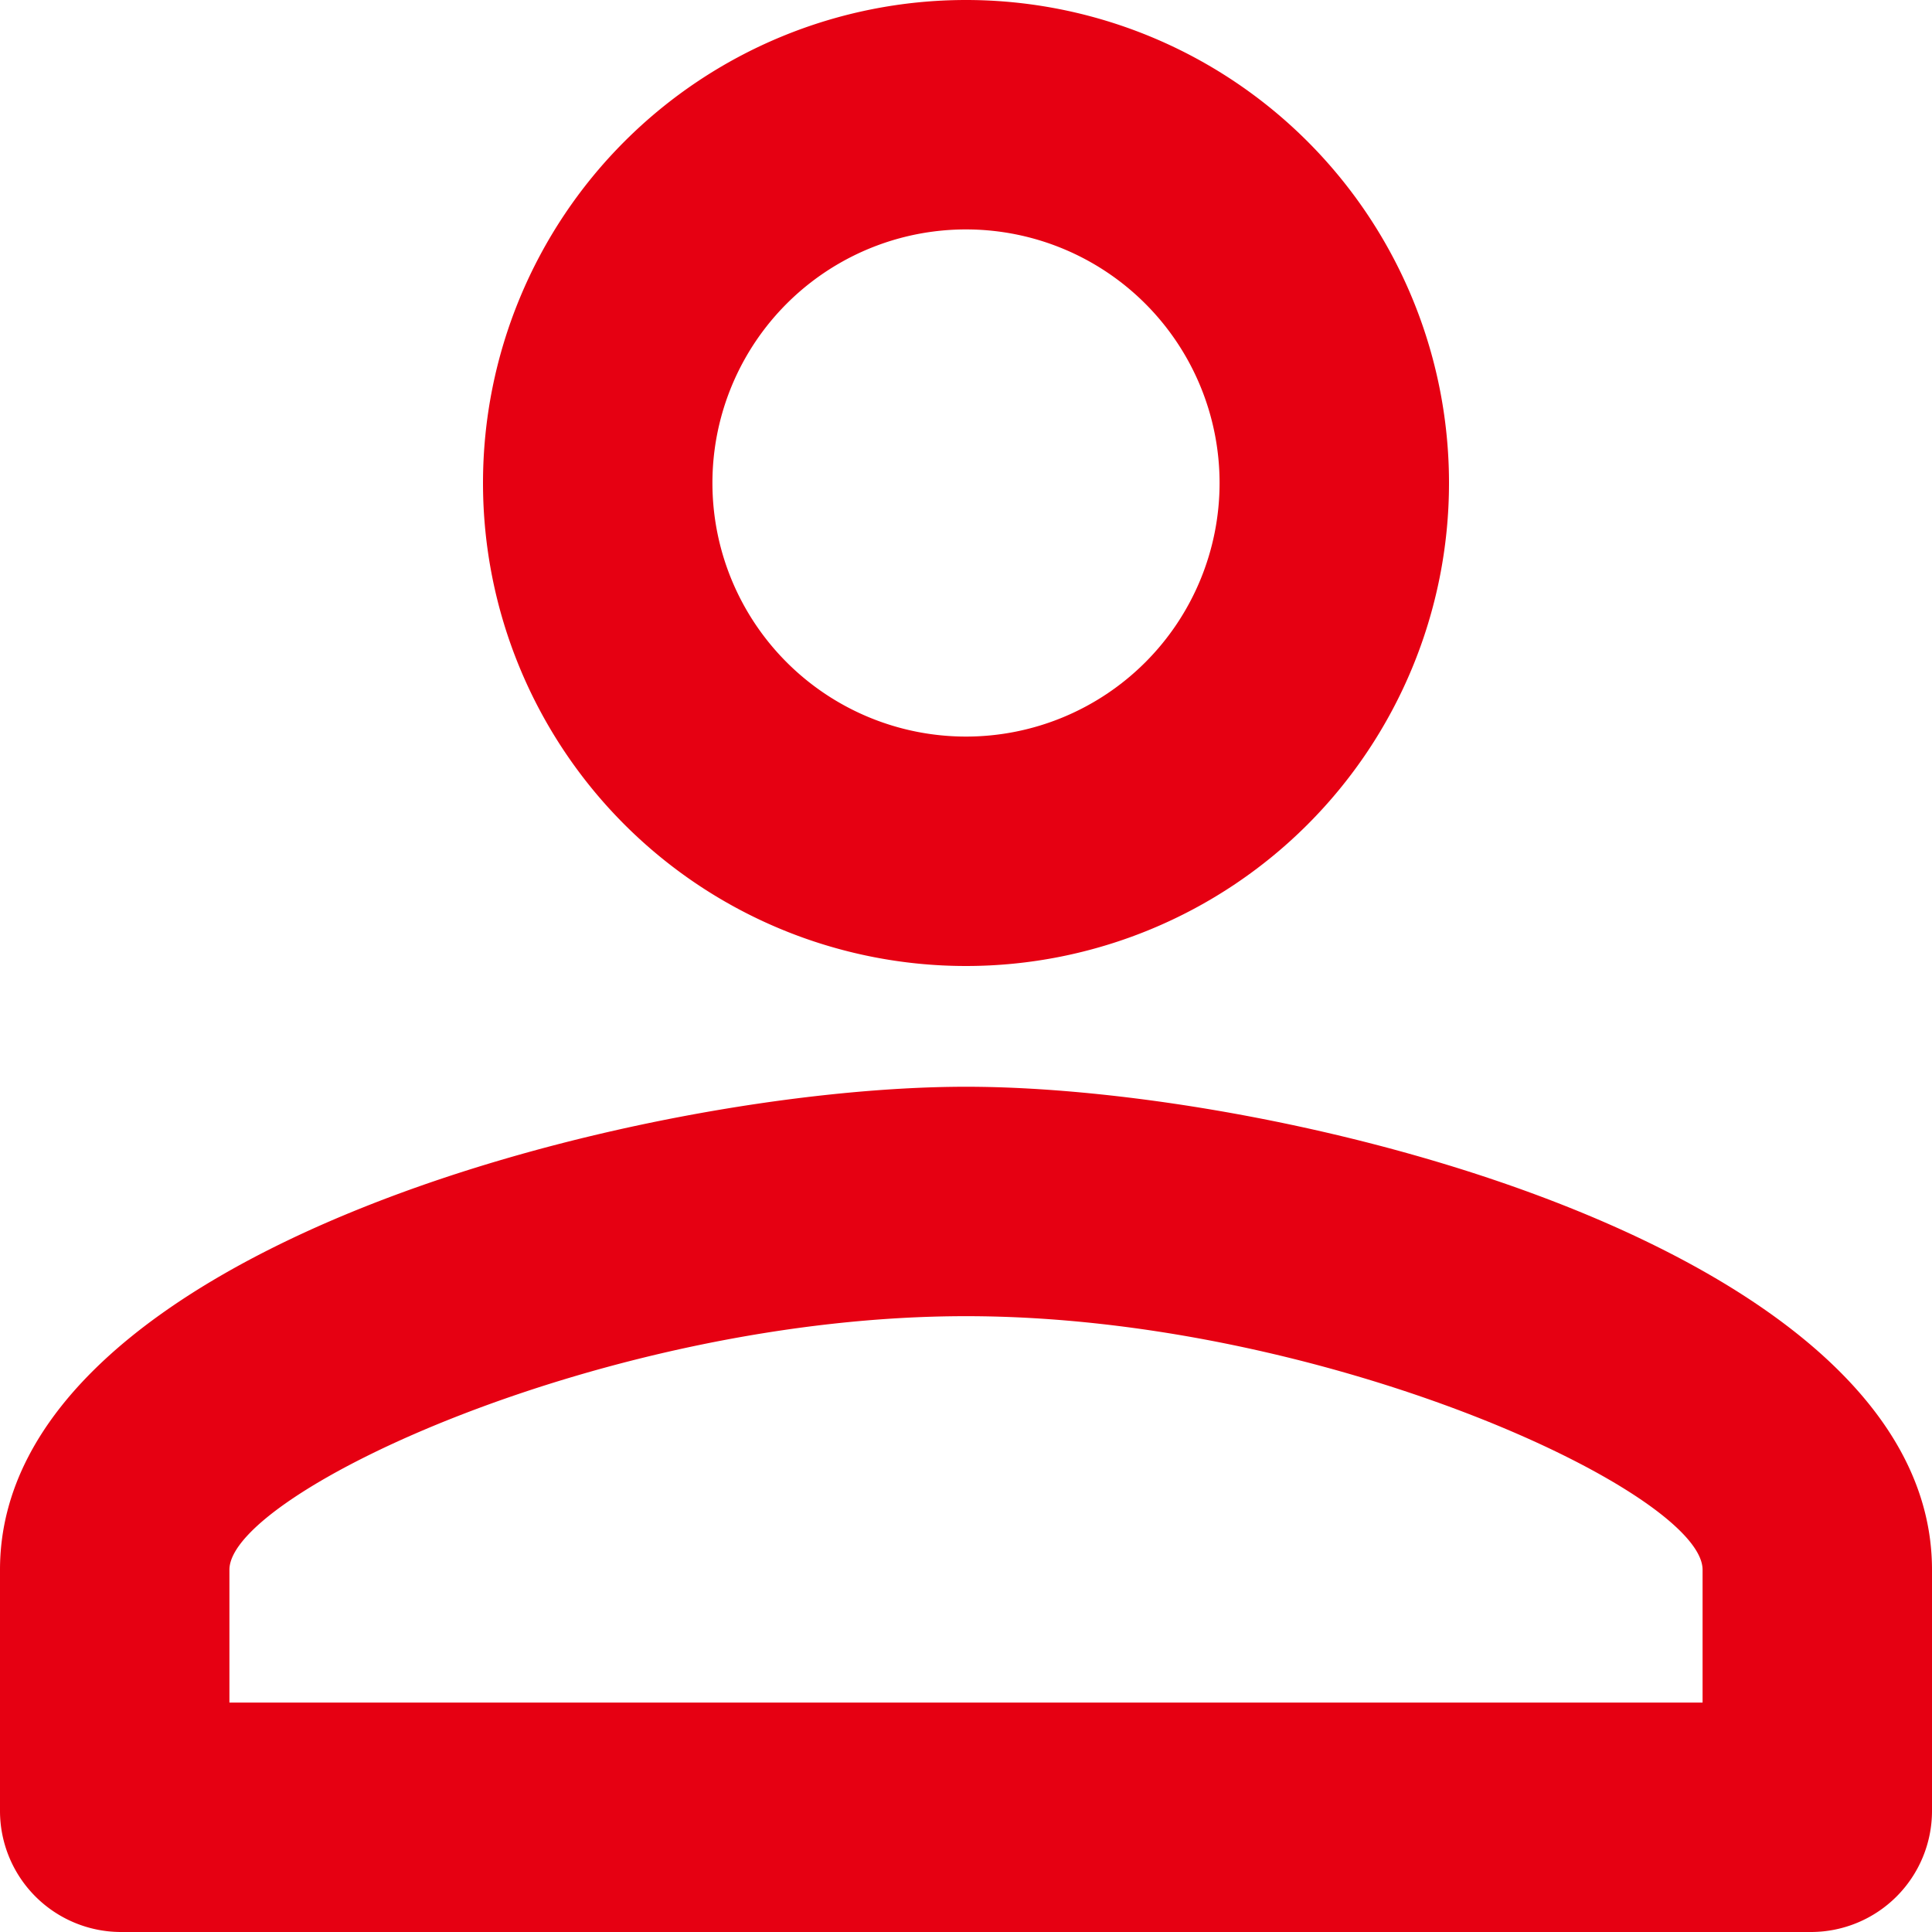<svg id="person_outline_black_24dp" xmlns="http://www.w3.org/2000/svg" width="60" height="60" viewBox="0 0 60 60">
  <path id="パス_177" data-name="パス 177" d="M0,0H60V60H0Z" fill="none"/>
  <path id="パス_178" data-name="パス 178" d="M34,11.125A7.875,7.875,0,1,1,26.125,19,7.874,7.874,0,0,1,34,11.125m0,33.75c11.138,0,22.875,5.475,22.875,7.875v4.125H11.125V52.75c0-2.4,11.738-7.875,22.875-7.875M34,4A15,15,0,1,0,49,19,15,15,0,0,0,34,4Zm0,33.75c-10.012,0-30,5.025-30,15v7.5A3.761,3.761,0,0,0,7.75,64h52.5A3.761,3.761,0,0,0,64,60.25v-7.5C64,42.775,44.013,37.75,34,37.75Z" transform="translate(-4 -4)" fill="#e60012"/>
</svg>
